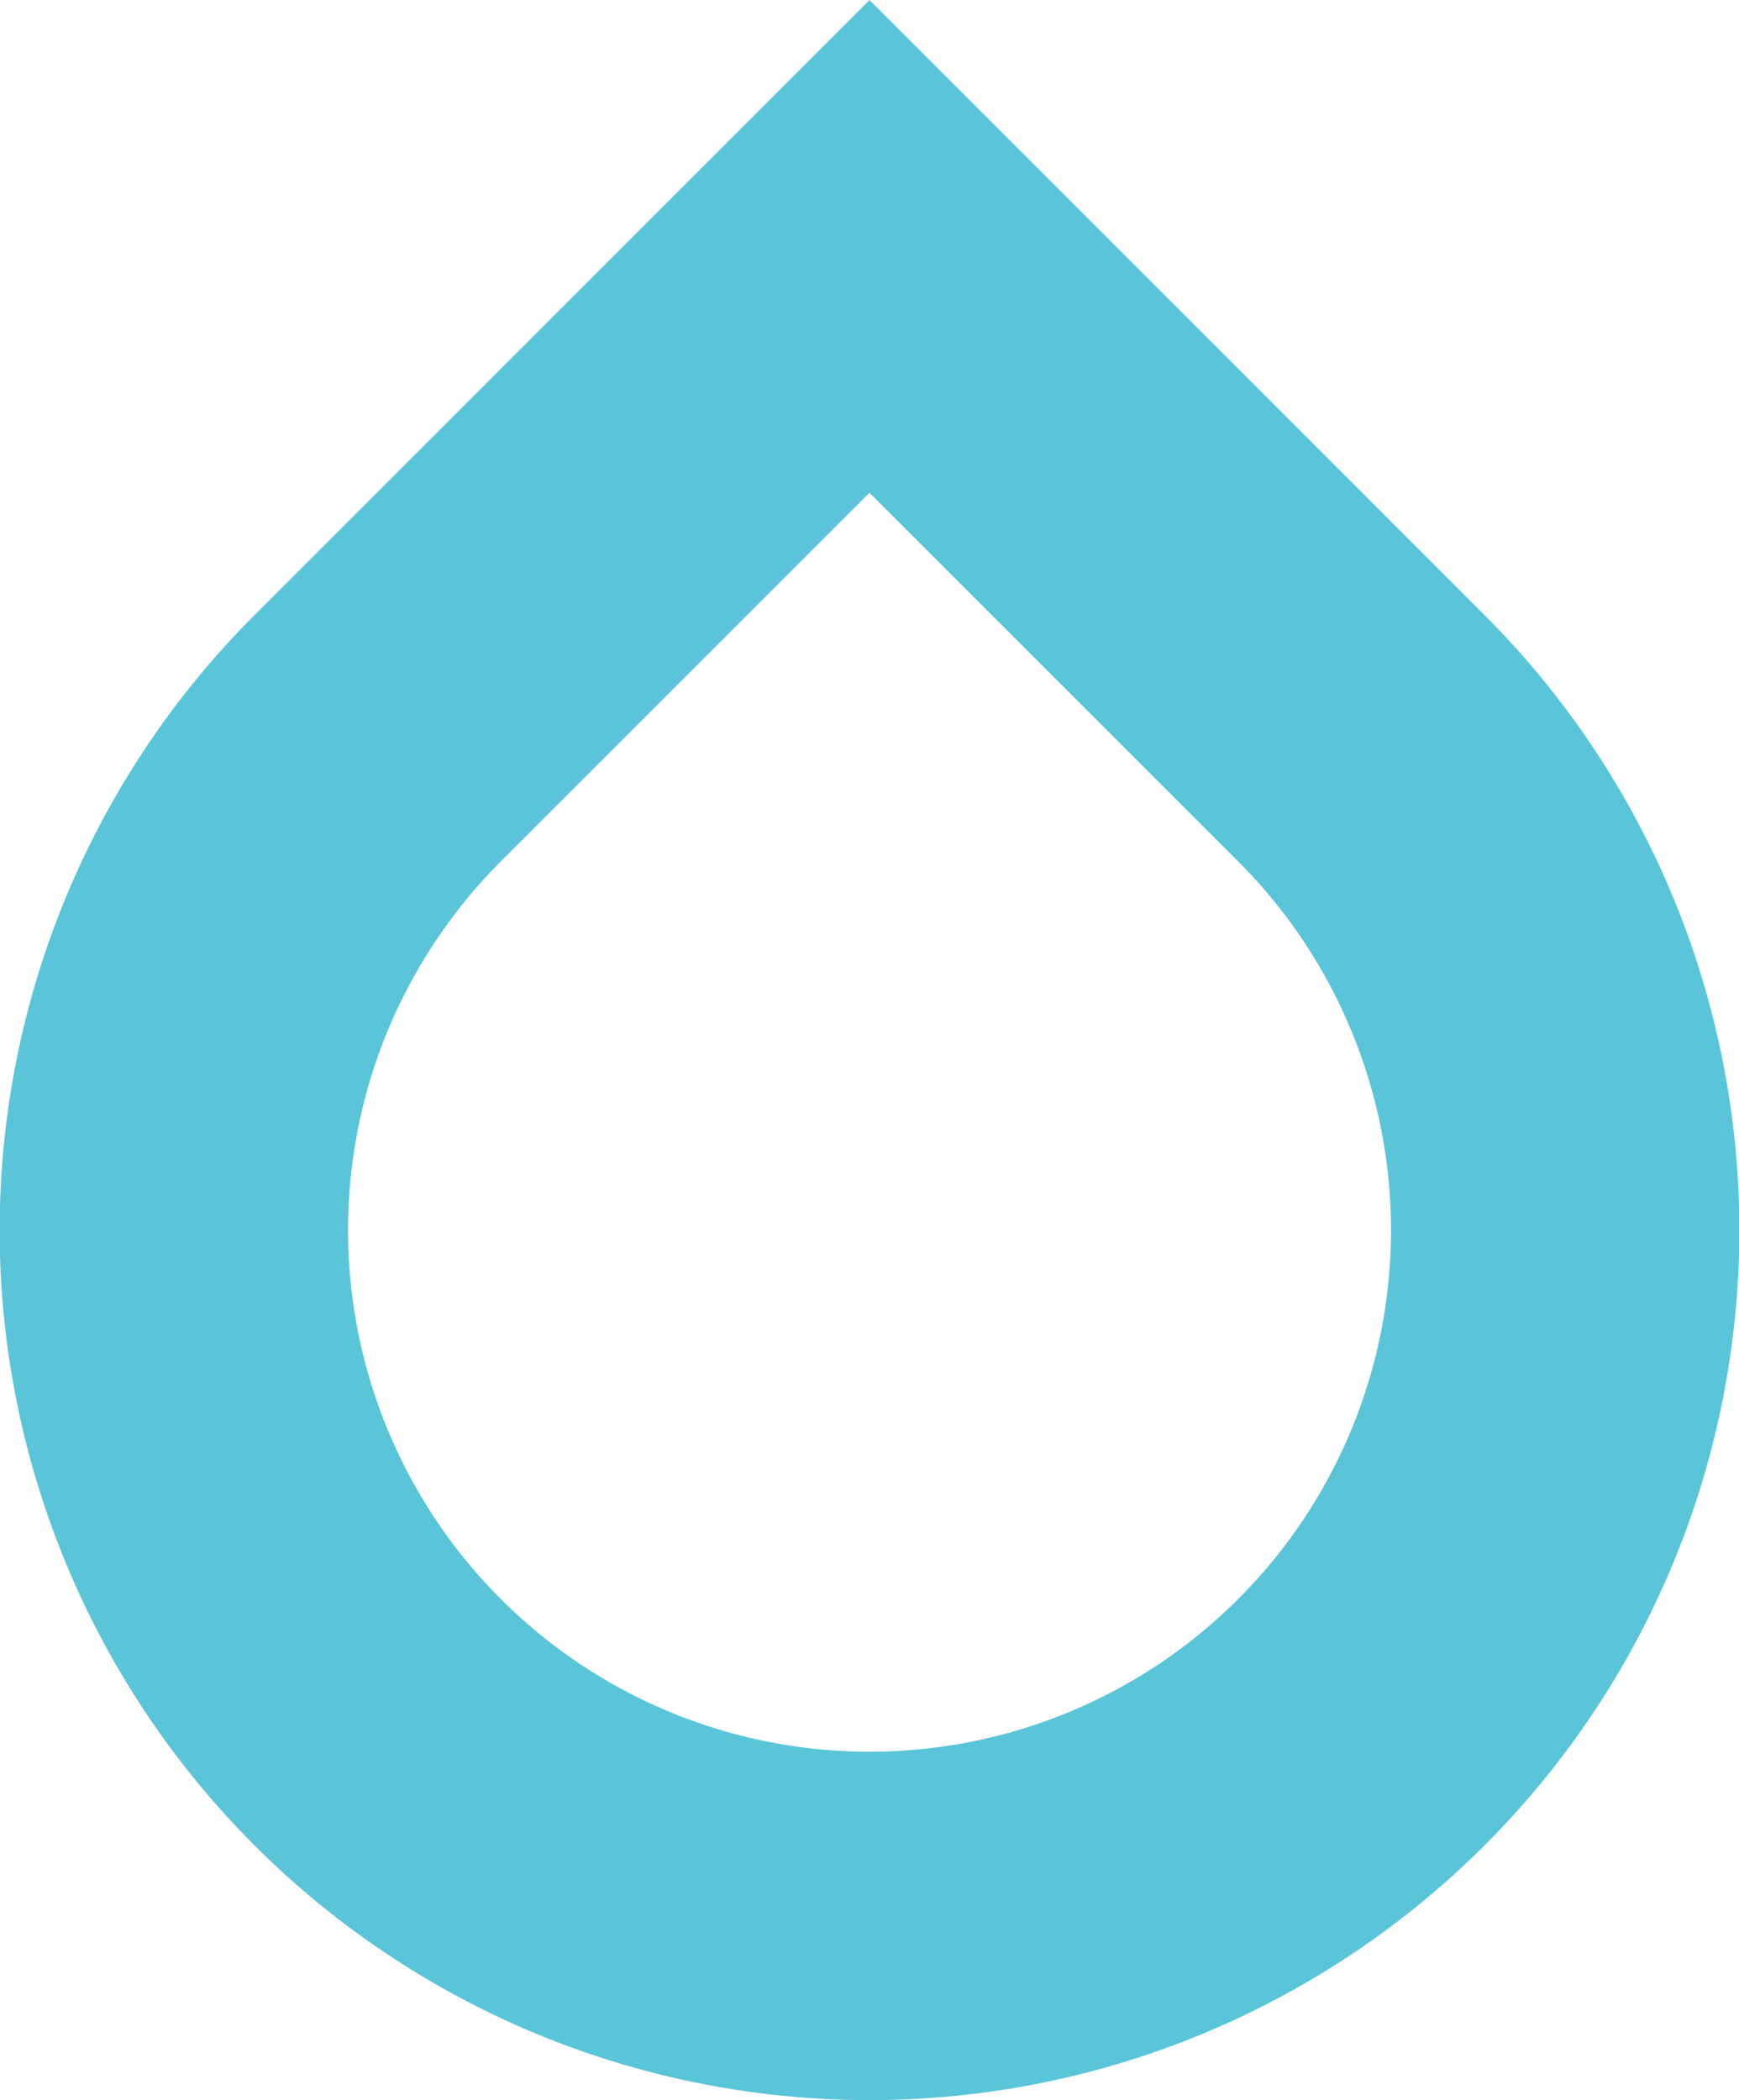 <svg xmlns="http://www.w3.org/2000/svg" width="70.149" height="84.717" viewBox="0 0 70.149 84.717">
  <path id="パス_7251" data-name="パス 7251" d="M104.194,901.347a35.09,35.09,0,0,1-24.814-59.9l24.814-24.814,24.813,24.814a35.09,35.09,0,0,1-24.813,59.9Zm0-64.839L89.319,851.382a21.036,21.036,0,1,0,29.75,0Z" transform="translate(-69.119 -816.63)" fill="#48bfd5" opacity="0.9"/>
</svg>
